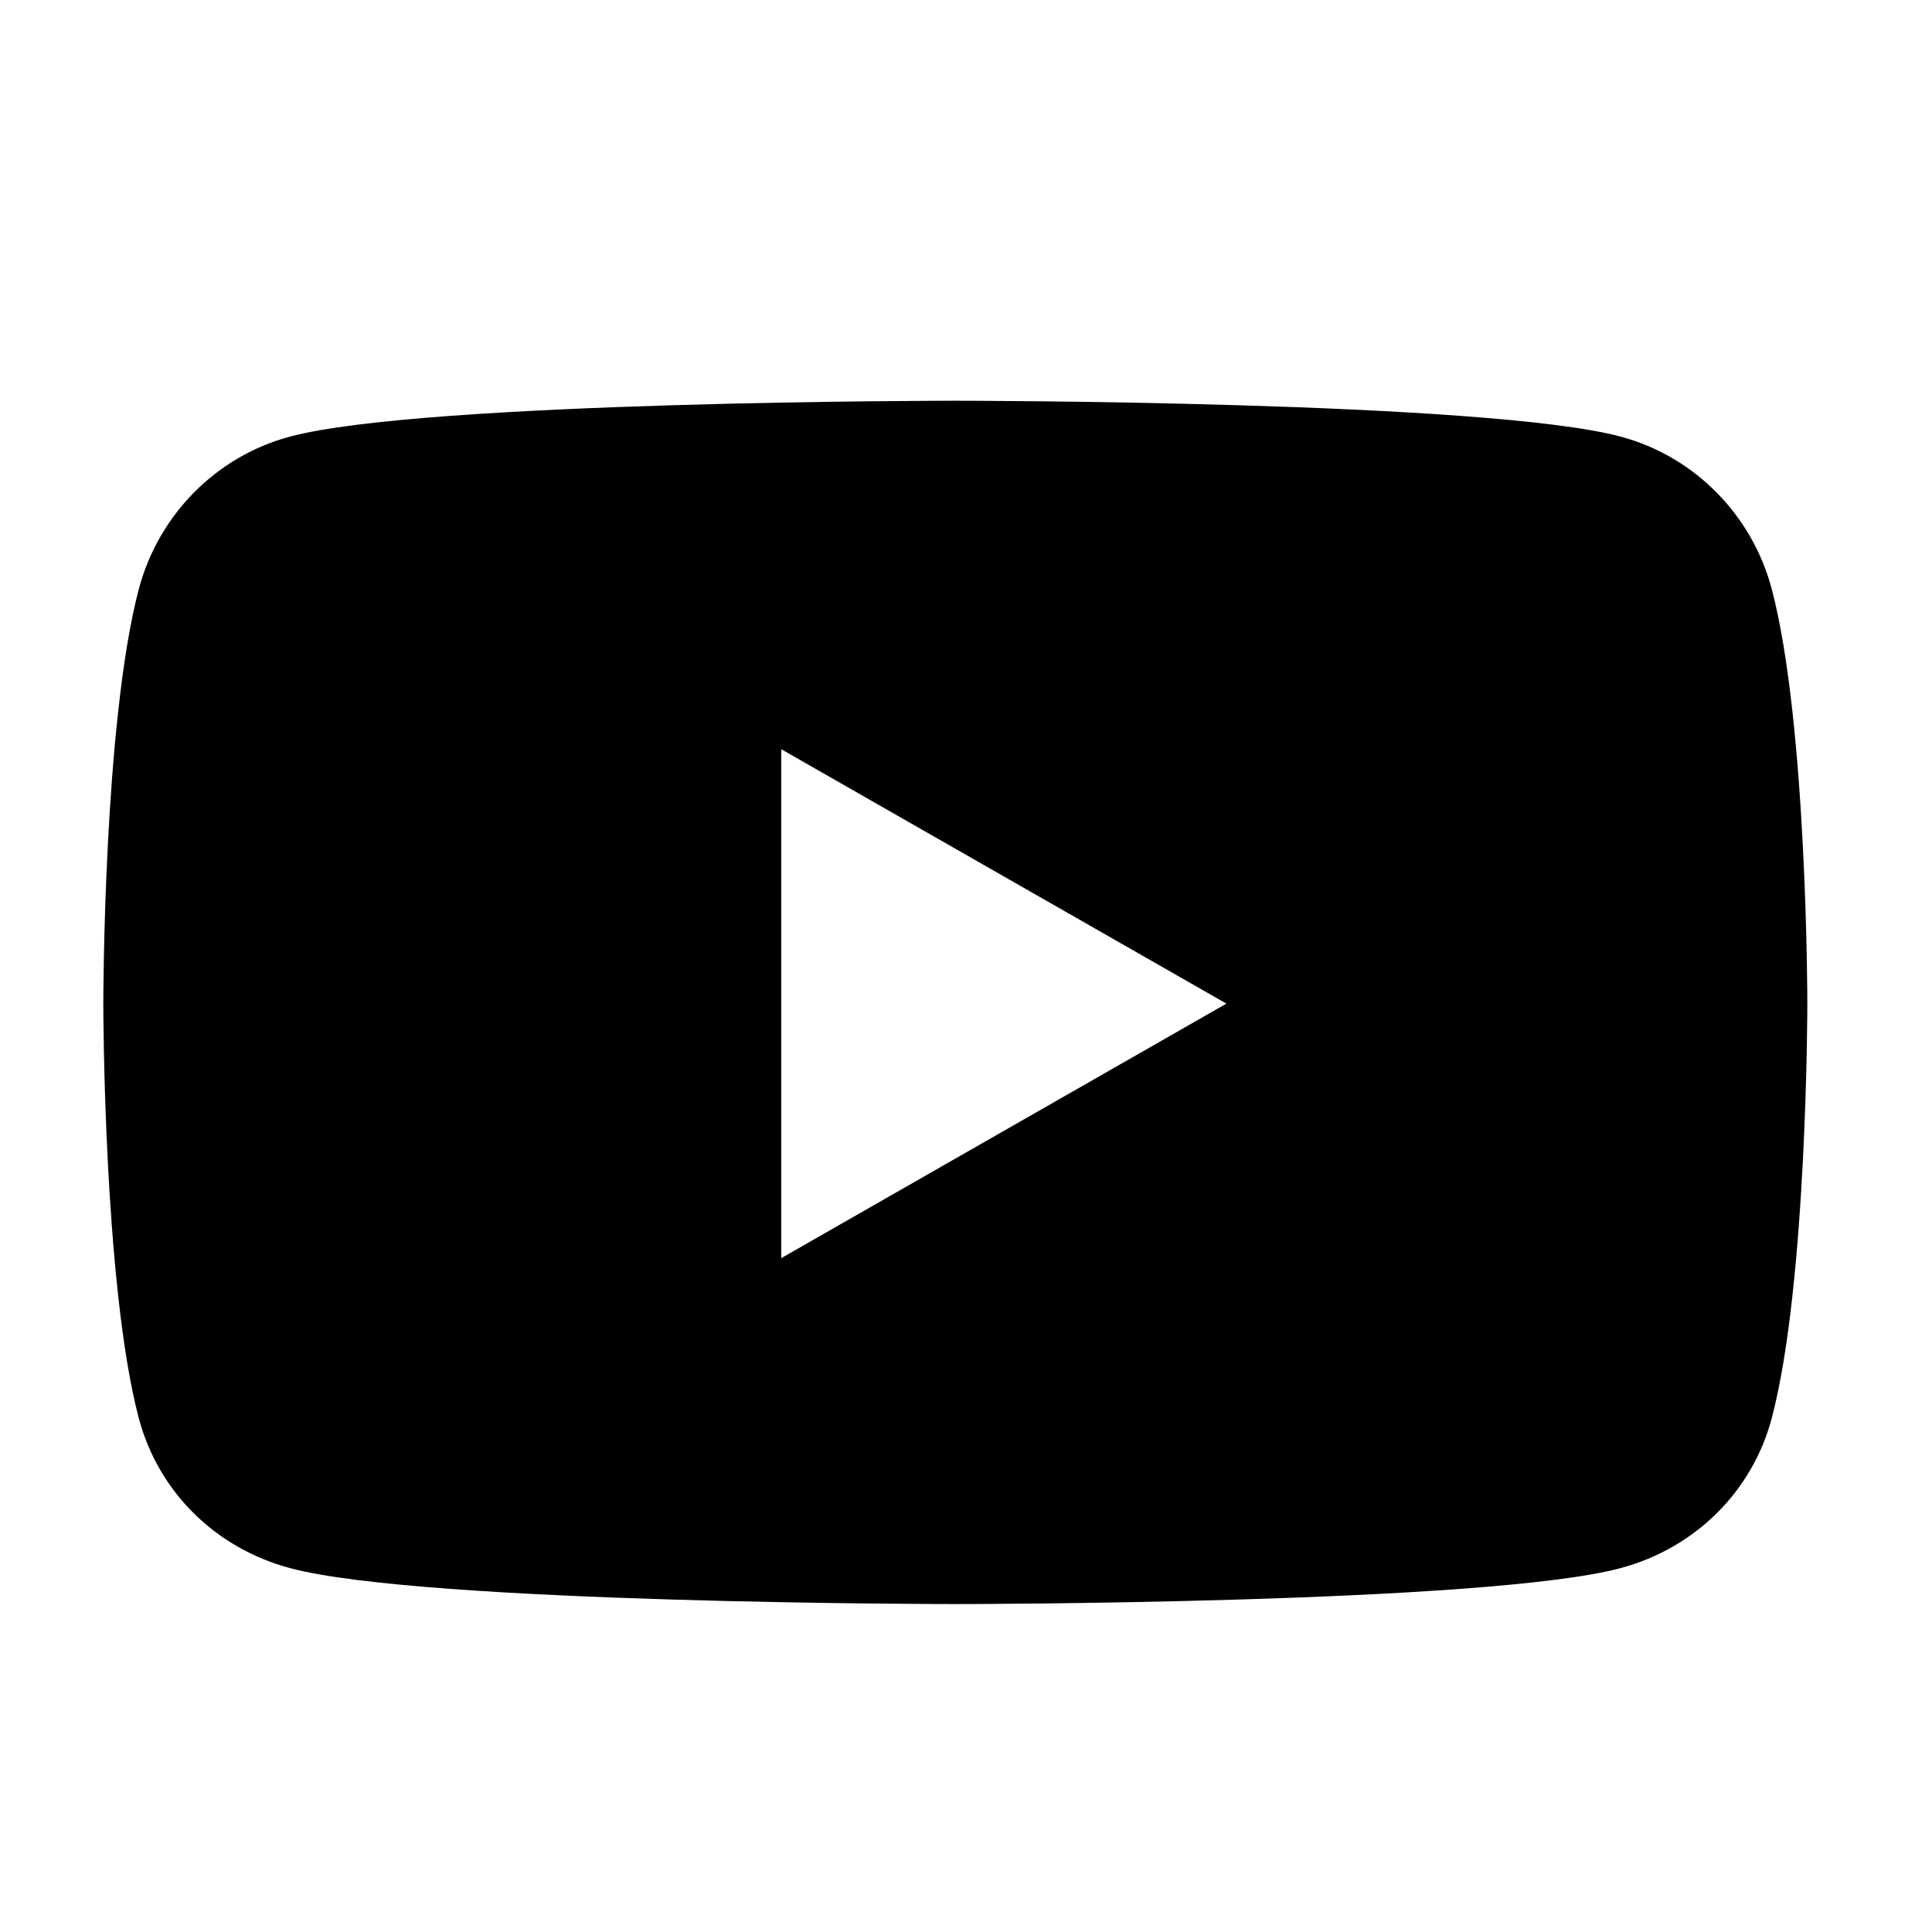 <svg width="19" height="19" viewBox="0 0 19 19" fill="none" xmlns="http://www.w3.org/2000/svg">
<path d="M17.424 5.793C17.231 5.063 16.663 4.489 15.942 4.295C14.635 3.941 9.395 3.941 9.395 3.941C9.395 3.941 4.154 3.941 2.847 4.295C2.126 4.489 1.559 5.063 1.365 5.793C1.016 7.115 1.016 9.87 1.016 9.87C1.016 9.87 1.016 12.625 1.365 13.947C1.559 14.678 2.126 15.226 2.847 15.42C4.154 15.775 9.395 15.775 9.395 15.775C9.395 15.775 14.635 15.775 15.942 15.42C16.663 15.226 17.231 14.675 17.424 13.947C17.774 12.625 17.774 9.87 17.774 9.87C17.774 9.87 17.774 7.115 17.424 5.793ZM7.683 12.373V7.368L12.061 9.87L7.683 12.373Z" fill="black"/>
</svg>
